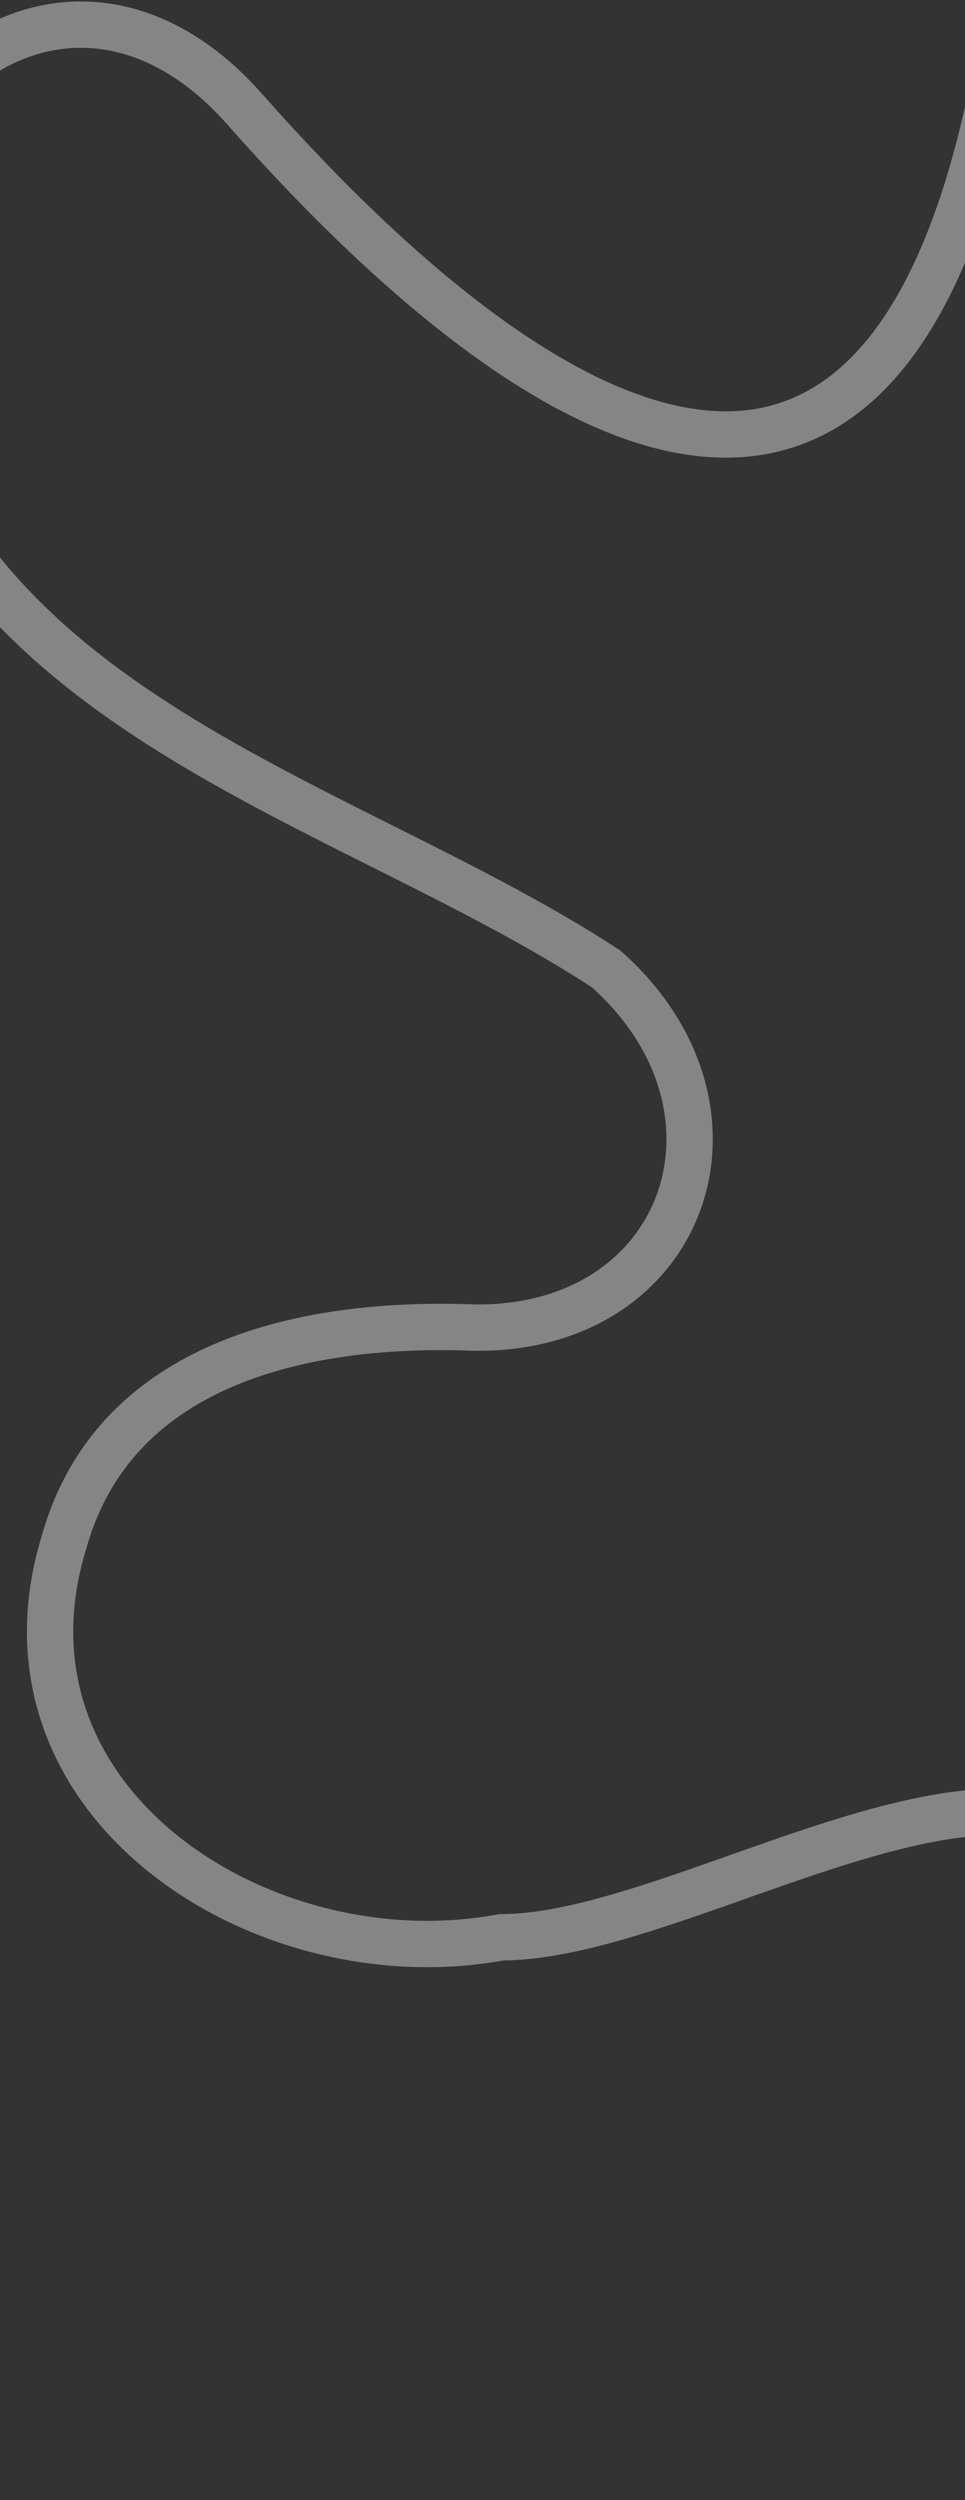 <svg width="375" height="971" viewBox="0 0 375 971" fill="none" xmlns="http://www.w3.org/2000/svg">
<rect x="0" y="0" width="375" height="971" fill="#333333" stroke="none"/>
<path d="M389.732 12.194C351.506 249.154 218.296 181.764 95.04 42.36C20.937 -41.455 -79.478 50.266 -43.989 150.685C-7.706 280.378 136.187 311.461 235.482 376.262C296.607 430.432 266.919 516.339 184.732 515.628C120.501 513.06 45.015 527.998 24.988 598.595C-6.409 699.957 102.19 769.643 194.836 752.398C267.122 752.358 395.452 660.634 439.776 729.01C461.299 762.245 431.293 788.782 419.72 818.643C389.262 891.388 458.34 975.197 535.587 959.182" stroke="white" stroke-opacity="0.4" stroke-width="18" stroke-miterlimit="10" stroke-linecap="round"/>
</svg>
